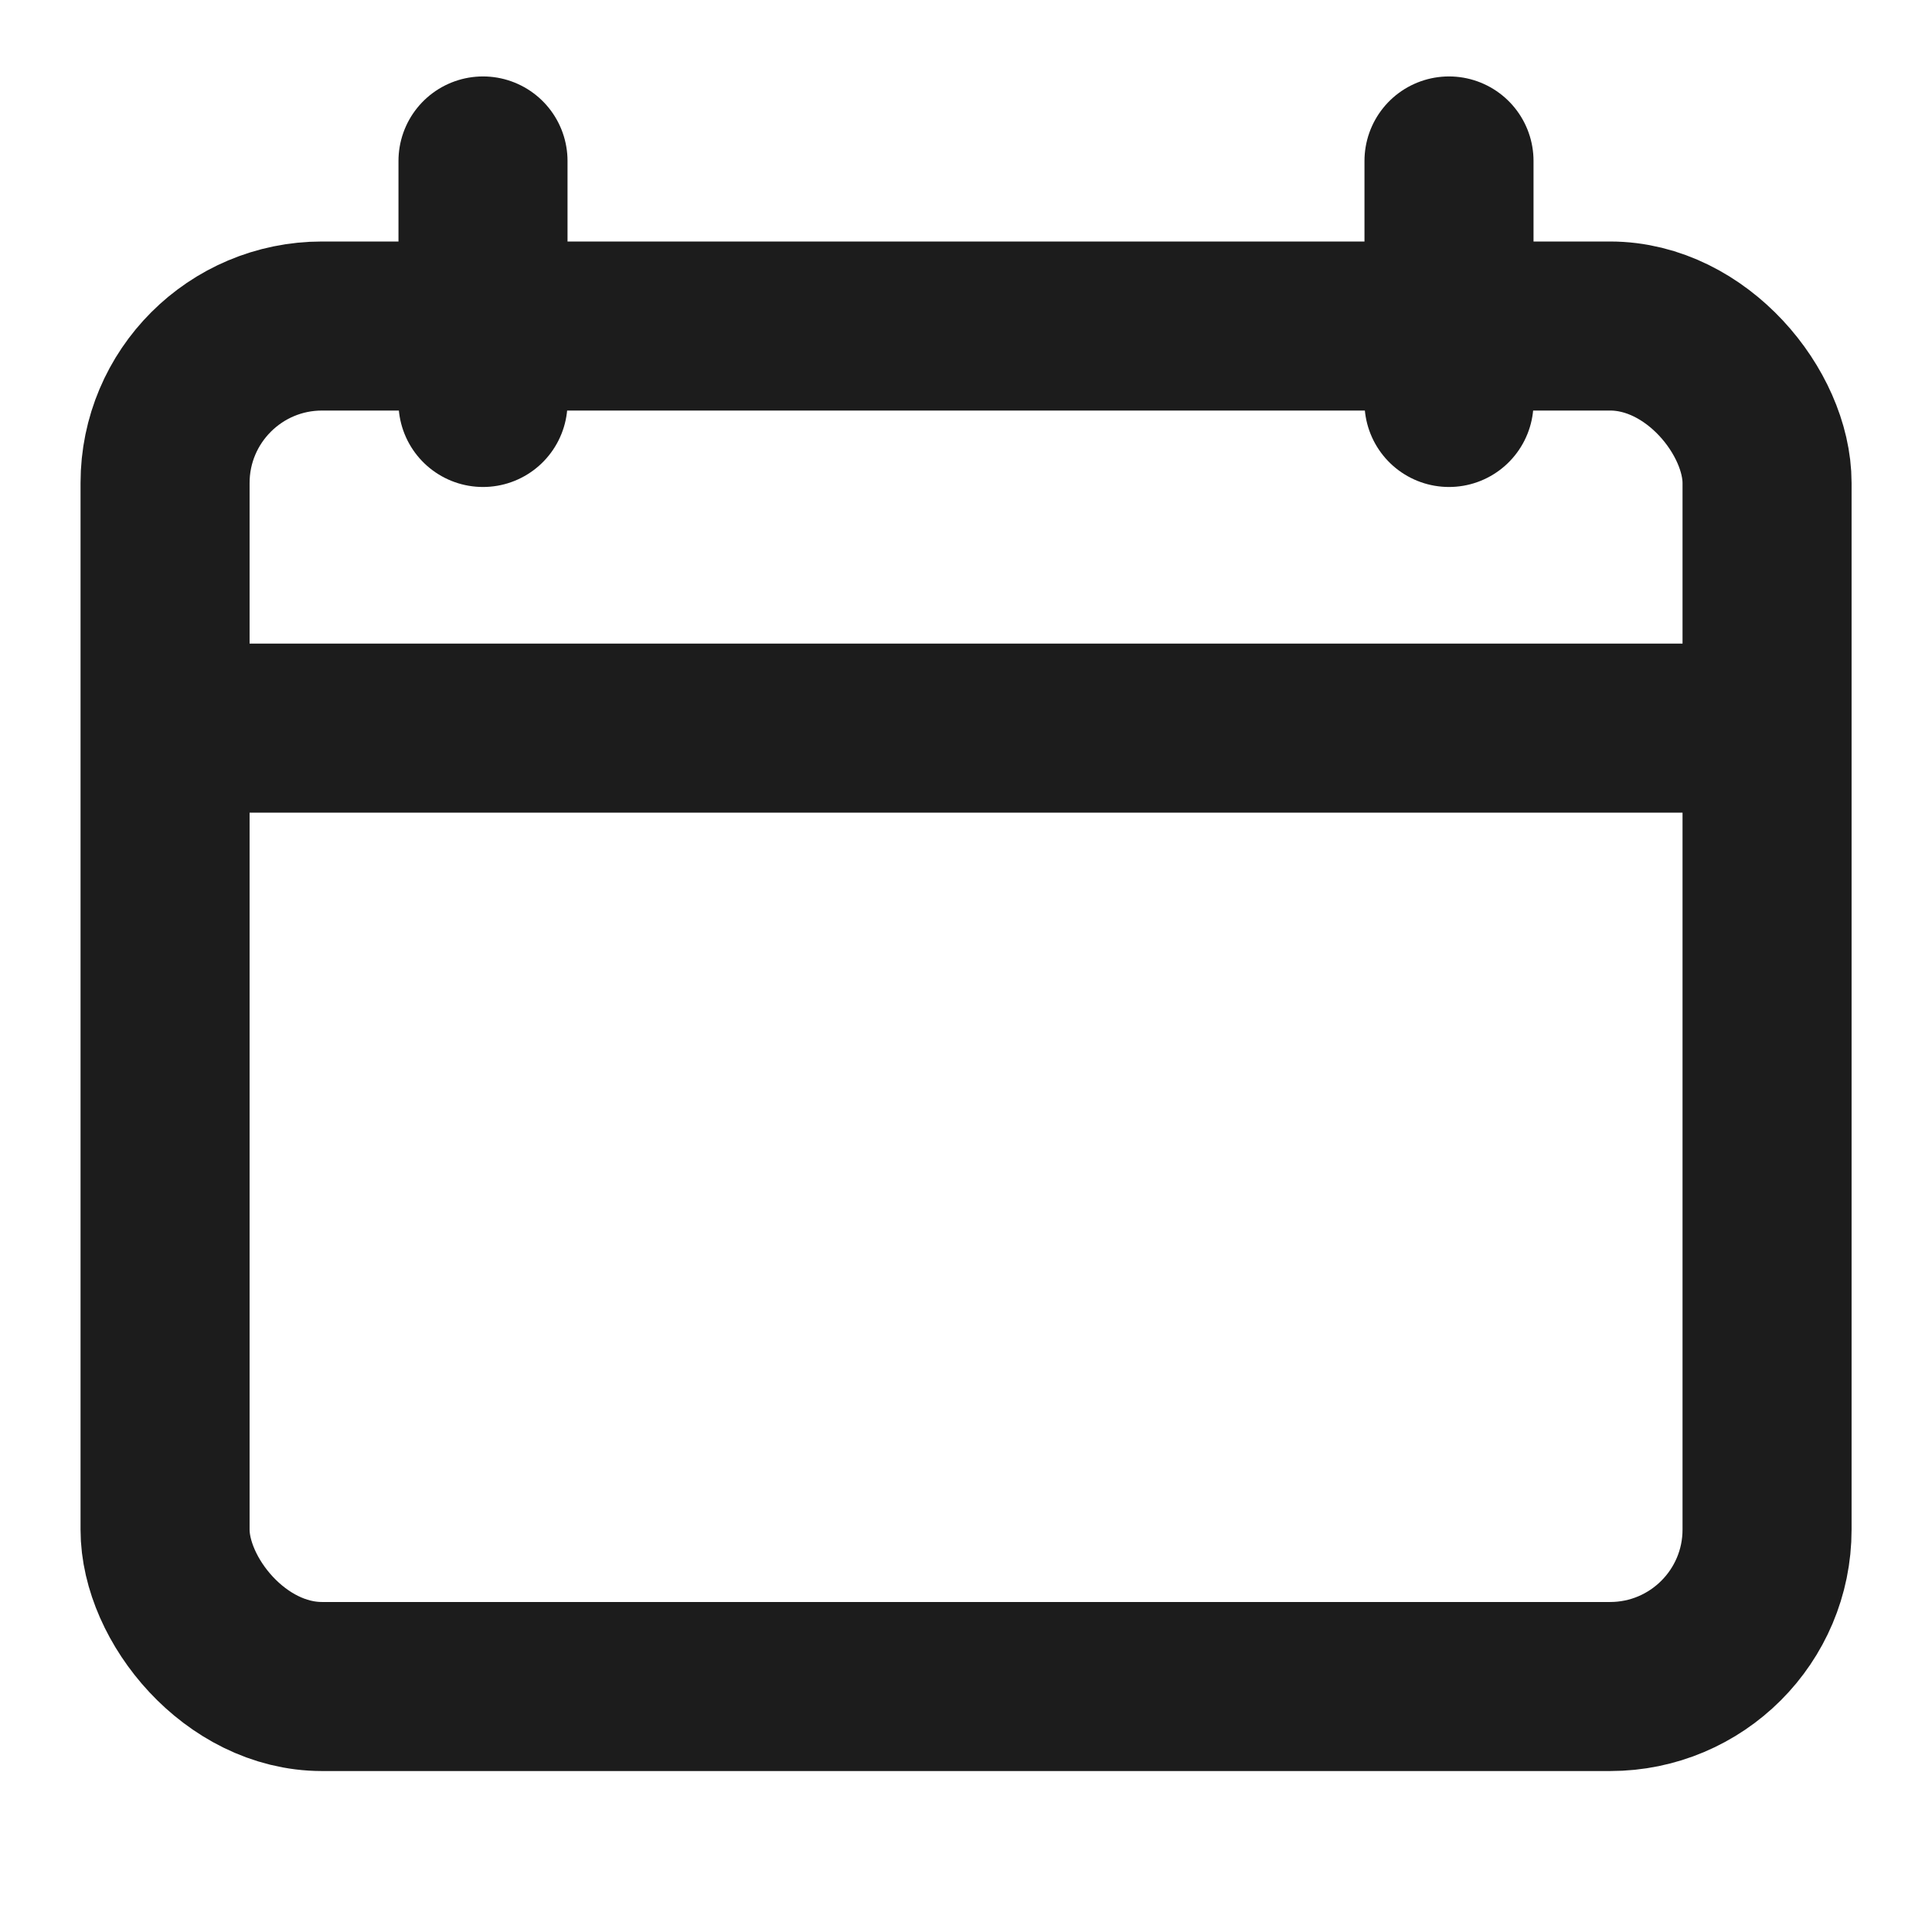 <?xml version="1.0" encoding="UTF-8"?>
<svg preserveAspectRatio="xMidYMid slice" xmlns="http://www.w3.org/2000/svg" width="16px" height="16px" viewBox="0 0 16 16" fill="none">
  <path d="M1.278 6.03H14.722" stroke="#1C1C1C" stroke-width="1.4"></path>
  <rect x="1.367" y="2.7" width="13.267" height="11.267" rx="1.3" stroke="#1C1C1C" stroke-width="1.4"></rect>
  <path d="M4 1.333V3.333" stroke="#1C1C1C" stroke-width="1.4" stroke-linecap="round"></path>
  <path d="M12 1.333V3.333" stroke="#1C1C1C" stroke-width="1.4" stroke-linecap="round"></path>
</svg>
